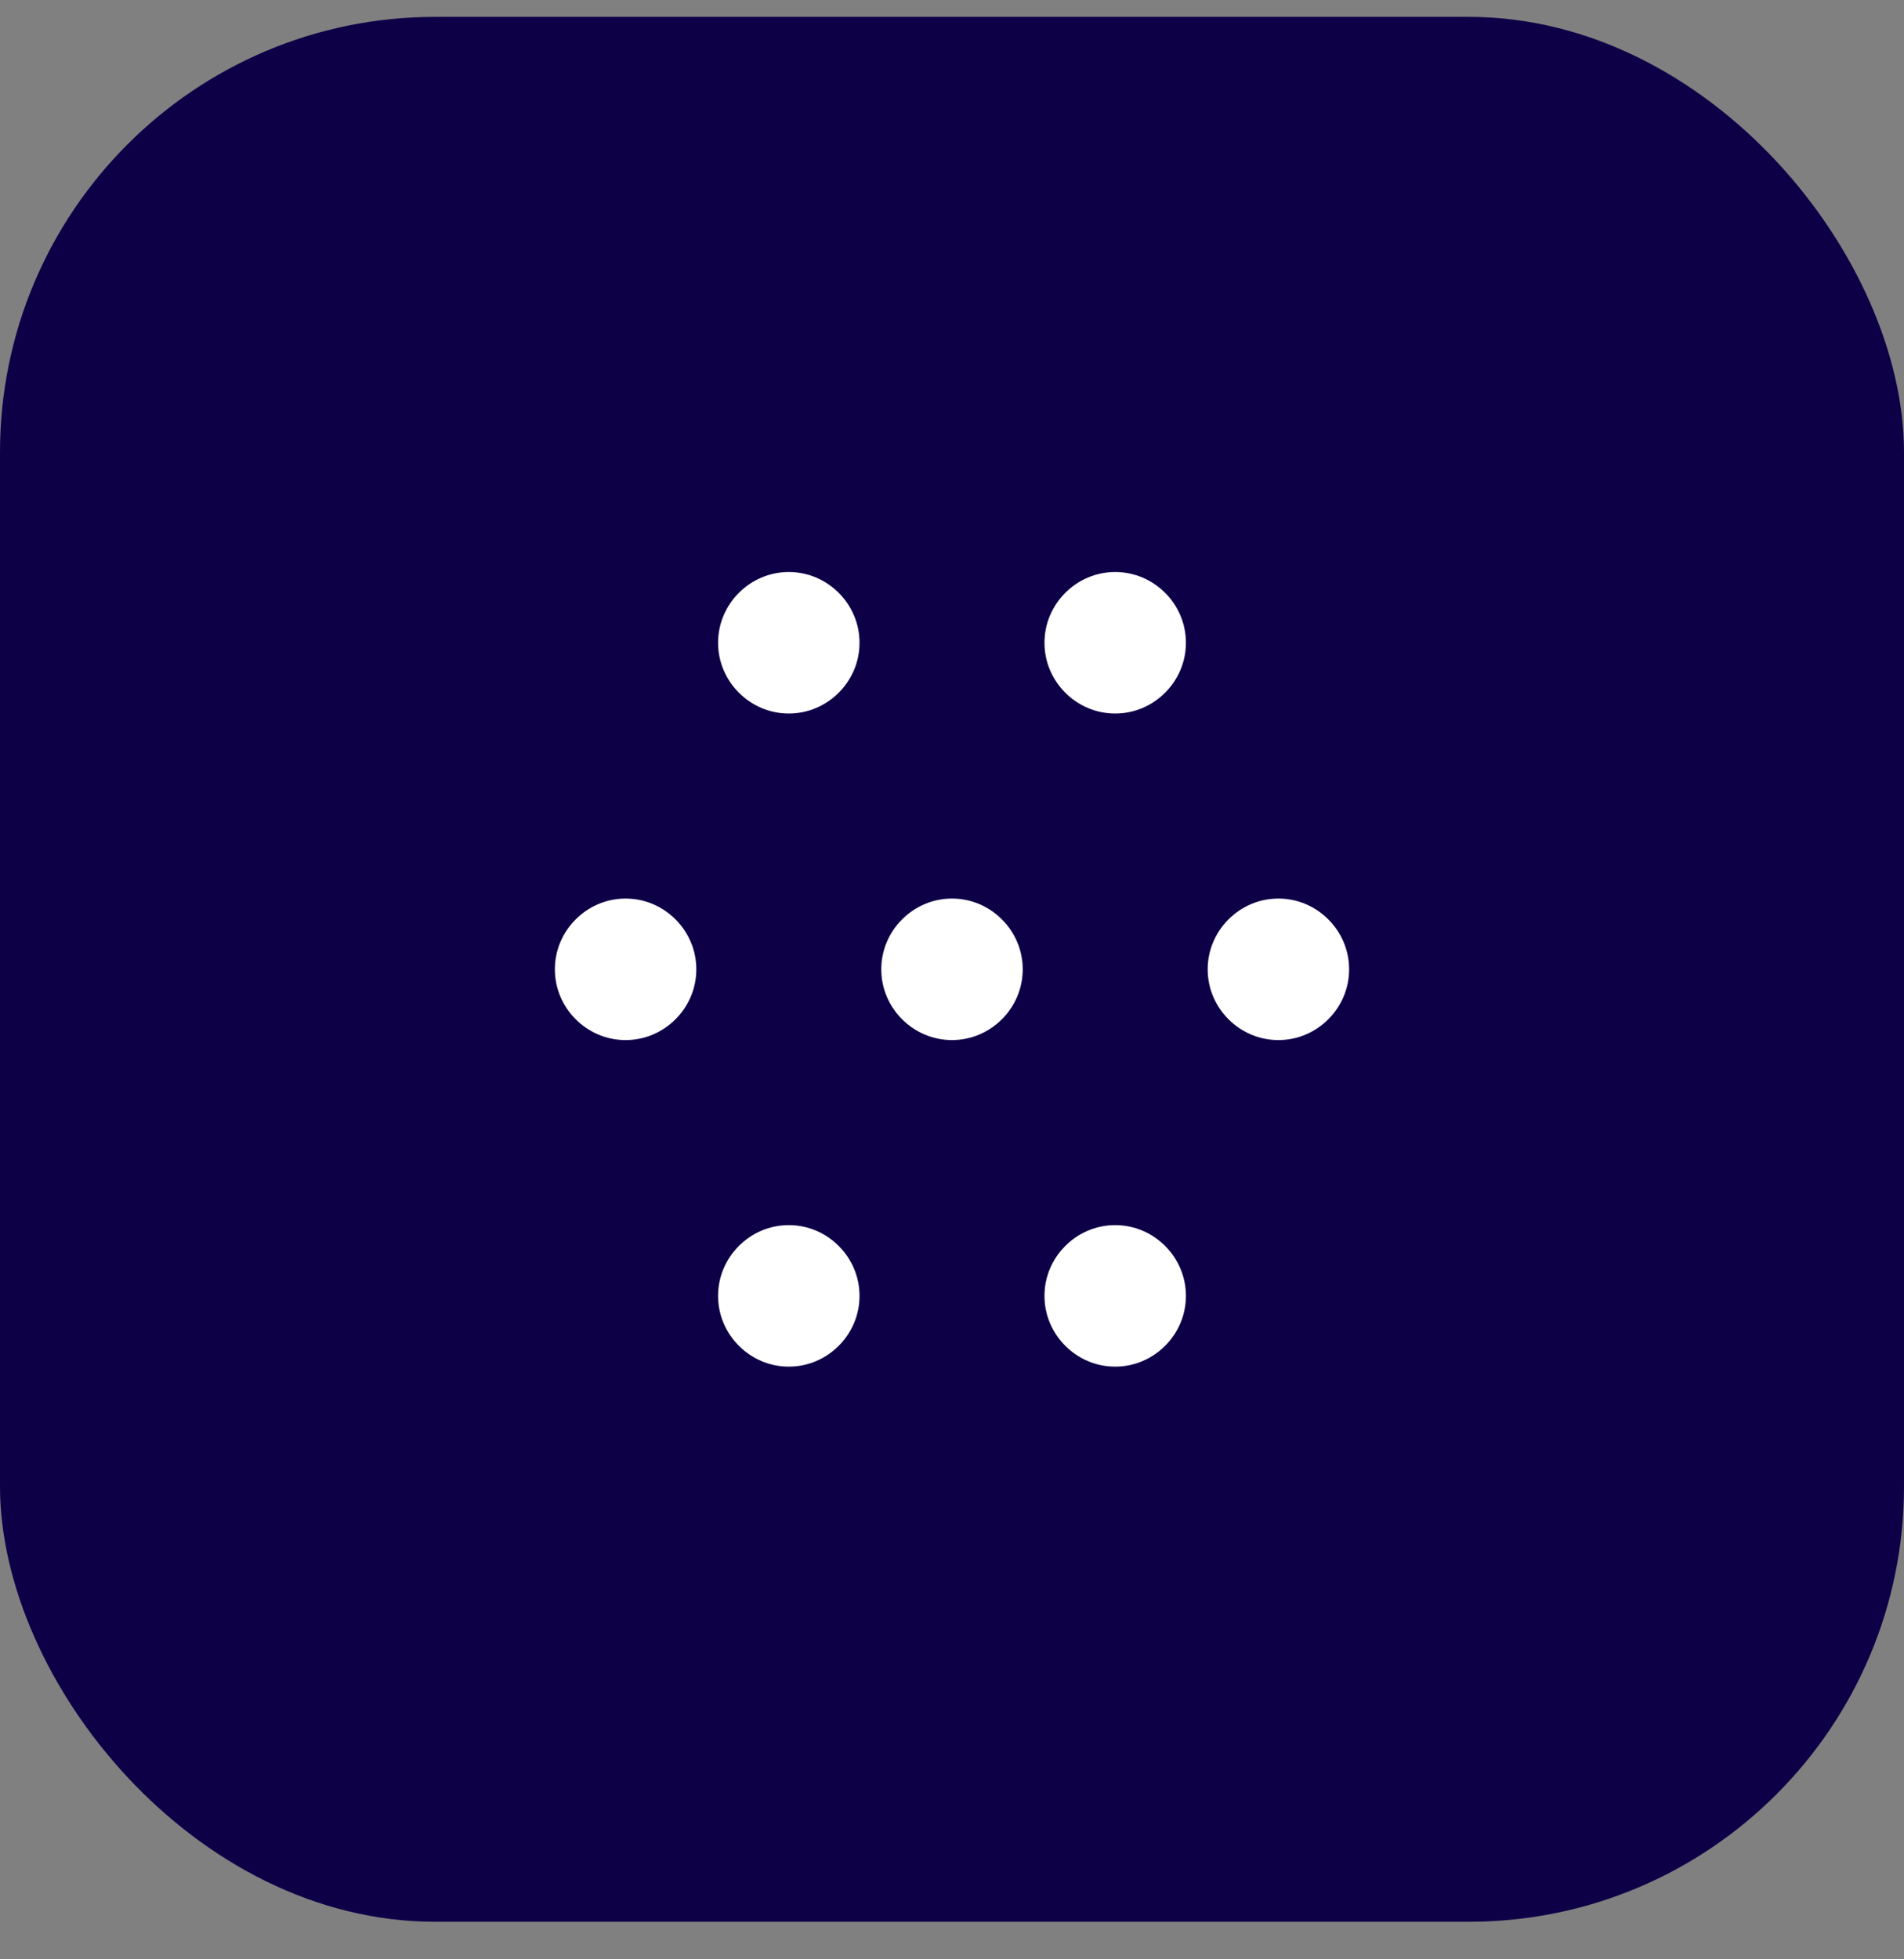 <svg width="35" height="36" viewBox="0 0 35 36" fill="none" xmlns="http://www.w3.org/2000/svg">
<rect x="0" y="0" width="35" height="36" fill="#808080" stroke="none"/>
<rect y="0.31" width="35" height="35" rx="8" fill="#0D0047"></rect>
<path d="M21.5 17.81C21.5 16.71 22.4 15.81 23.5 15.81C24.6 15.81 25.5 16.71 25.5 17.81C25.5 18.91 24.6 19.81 23.5 19.81C22.4 19.81 21.5 18.91 21.5 17.81ZM15.5 17.81C15.5 16.71 16.4 15.81 17.5 15.81C18.6 15.81 19.5 16.71 19.5 17.81C19.5 18.91 18.6 19.81 17.5 19.81C16.4 19.81 15.5 18.91 15.5 17.81ZM9.5 17.81C9.5 16.71 10.4 15.81 11.5 15.81C12.6 15.81 13.5 16.71 13.5 17.81C13.5 18.91 12.6 19.81 11.5 19.81C10.4 19.81 9.5 18.91 9.5 17.81ZM18.5 23.81C18.5 22.71 19.4 21.81 20.5 21.81C21.6 21.81 22.5 22.71 22.5 23.81C22.5 24.91 21.6 25.81 20.5 25.81C19.4 25.81 18.5 24.91 18.5 23.81ZM12.5 23.81C12.5 22.71 13.4 21.81 14.5 21.81C15.6 21.81 16.5 22.71 16.5 23.81C16.5 24.91 15.6 25.81 14.5 25.81C13.4 25.81 12.5 24.91 12.5 23.81ZM18.5 11.81C18.5 10.71 19.4 9.81 20.5 9.81C21.6 9.81 22.5 10.71 22.5 11.81C22.5 12.91 21.6 13.81 20.5 13.81C19.4 13.81 18.5 12.91 18.5 11.81ZM12.5 11.81C12.5 10.71 13.4 9.81 14.5 9.81C15.6 9.81 16.5 10.71 16.5 11.81C16.5 12.91 15.6 13.81 14.5 13.81C13.4 13.81 12.5 12.91 12.5 11.81Z" fill="white" stroke="#0D0047" stroke-width="1.4" stroke-linecap="round" stroke-linejoin="round"></path>
</svg>
